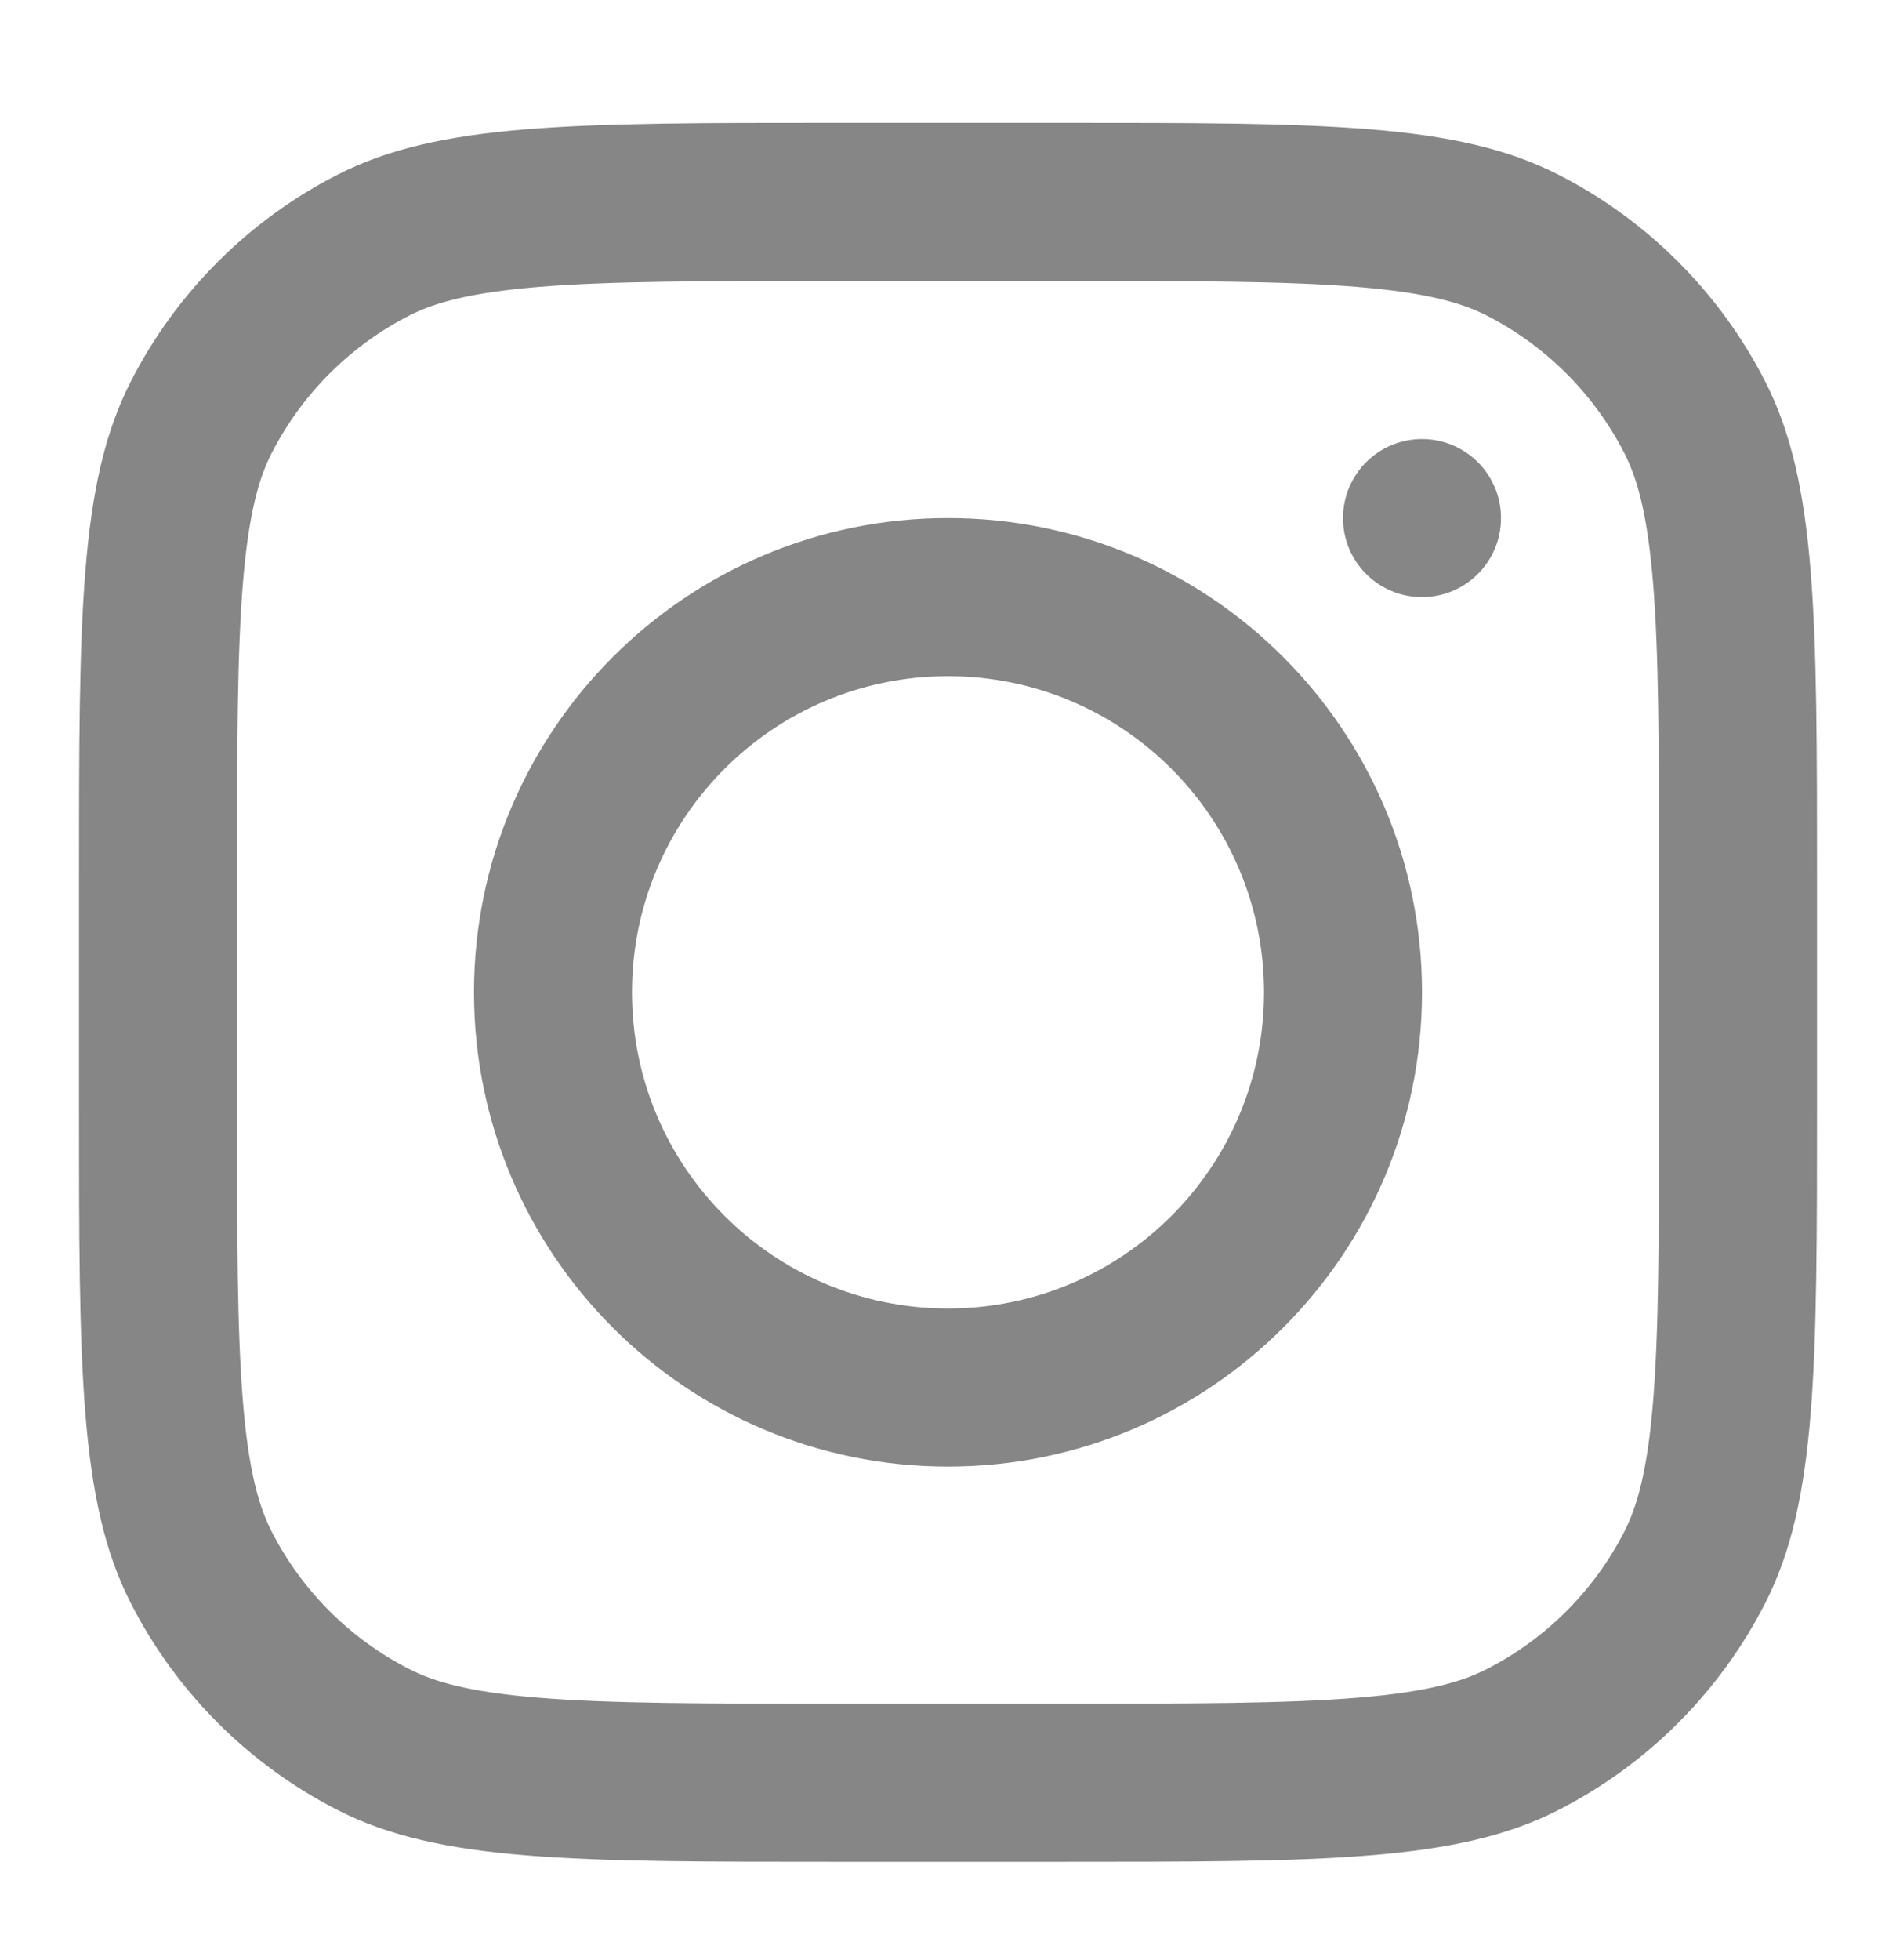 <svg width="30" height="31" viewBox="0 0 30 31" fill="none" xmlns="http://www.w3.org/2000/svg">
<path fill-rule="evenodd" clip-rule="evenodd" d="M15 23.193C19.142 23.193 22.5 19.835 22.5 15.693C22.5 11.551 19.142 8.193 15 8.193C10.858 8.193 7.5 11.551 7.5 15.693C7.5 19.835 10.858 23.193 15 23.193ZM15 20.693C17.761 20.693 20 18.455 20 15.693C20 12.932 17.761 10.693 15 10.693C12.239 10.693 10 12.932 10 15.693C10 18.455 12.239 20.693 15 20.693Z" fill="#868686"/>
<path d="M22.5 6.943C21.81 6.943 21.25 7.503 21.25 8.193C21.25 8.884 21.81 9.443 22.5 9.443C23.19 9.443 23.75 8.884 23.75 8.193C23.75 7.503 23.19 6.943 22.5 6.943Z" fill="#868686"/>
<path fill-rule="evenodd" clip-rule="evenodd" d="M2.067 6.038C1.25 7.643 1.25 9.743 1.25 13.943V17.443C1.25 21.644 1.25 23.744 2.067 25.348C2.787 26.759 3.934 27.907 5.345 28.626C6.949 29.443 9.05 29.443 13.25 29.443H16.75C20.95 29.443 23.051 29.443 24.655 28.626C26.066 27.907 27.213 26.759 27.933 25.348C28.75 23.744 28.75 21.644 28.75 17.443V13.943C28.75 9.743 28.75 7.643 27.933 6.038C27.213 4.627 26.066 3.48 24.655 2.761C23.051 1.943 20.95 1.943 16.75 1.943H13.25C9.05 1.943 6.949 1.943 5.345 2.761C3.934 3.48 2.787 4.627 2.067 6.038ZM16.75 4.443H13.25C11.109 4.443 9.653 4.445 8.528 4.537C7.432 4.627 6.871 4.789 6.48 4.988C5.539 5.468 4.774 6.233 4.295 7.173C4.096 7.564 3.933 8.125 3.844 9.221C3.752 10.346 3.75 11.802 3.75 13.943V17.443C3.75 19.585 3.752 21.041 3.844 22.166C3.933 23.262 4.096 23.822 4.295 24.213C4.774 25.154 5.539 25.919 6.48 26.398C6.871 26.598 7.432 26.76 8.528 26.849C9.653 26.941 11.109 26.943 13.25 26.943H16.75C18.892 26.943 20.347 26.941 21.472 26.849C22.569 26.76 23.129 26.598 23.52 26.398C24.461 25.919 25.226 25.154 25.705 24.213C25.904 23.822 26.067 23.262 26.156 22.166C26.248 21.041 26.25 19.585 26.25 17.443V13.943C26.25 11.802 26.248 10.346 26.156 9.221C26.067 8.125 25.904 7.564 25.705 7.173C25.226 6.233 24.461 5.468 23.52 4.988C23.129 4.789 22.569 4.627 21.472 4.537C20.347 4.445 18.892 4.443 16.75 4.443Z" fill="#868686"/>
</svg>
